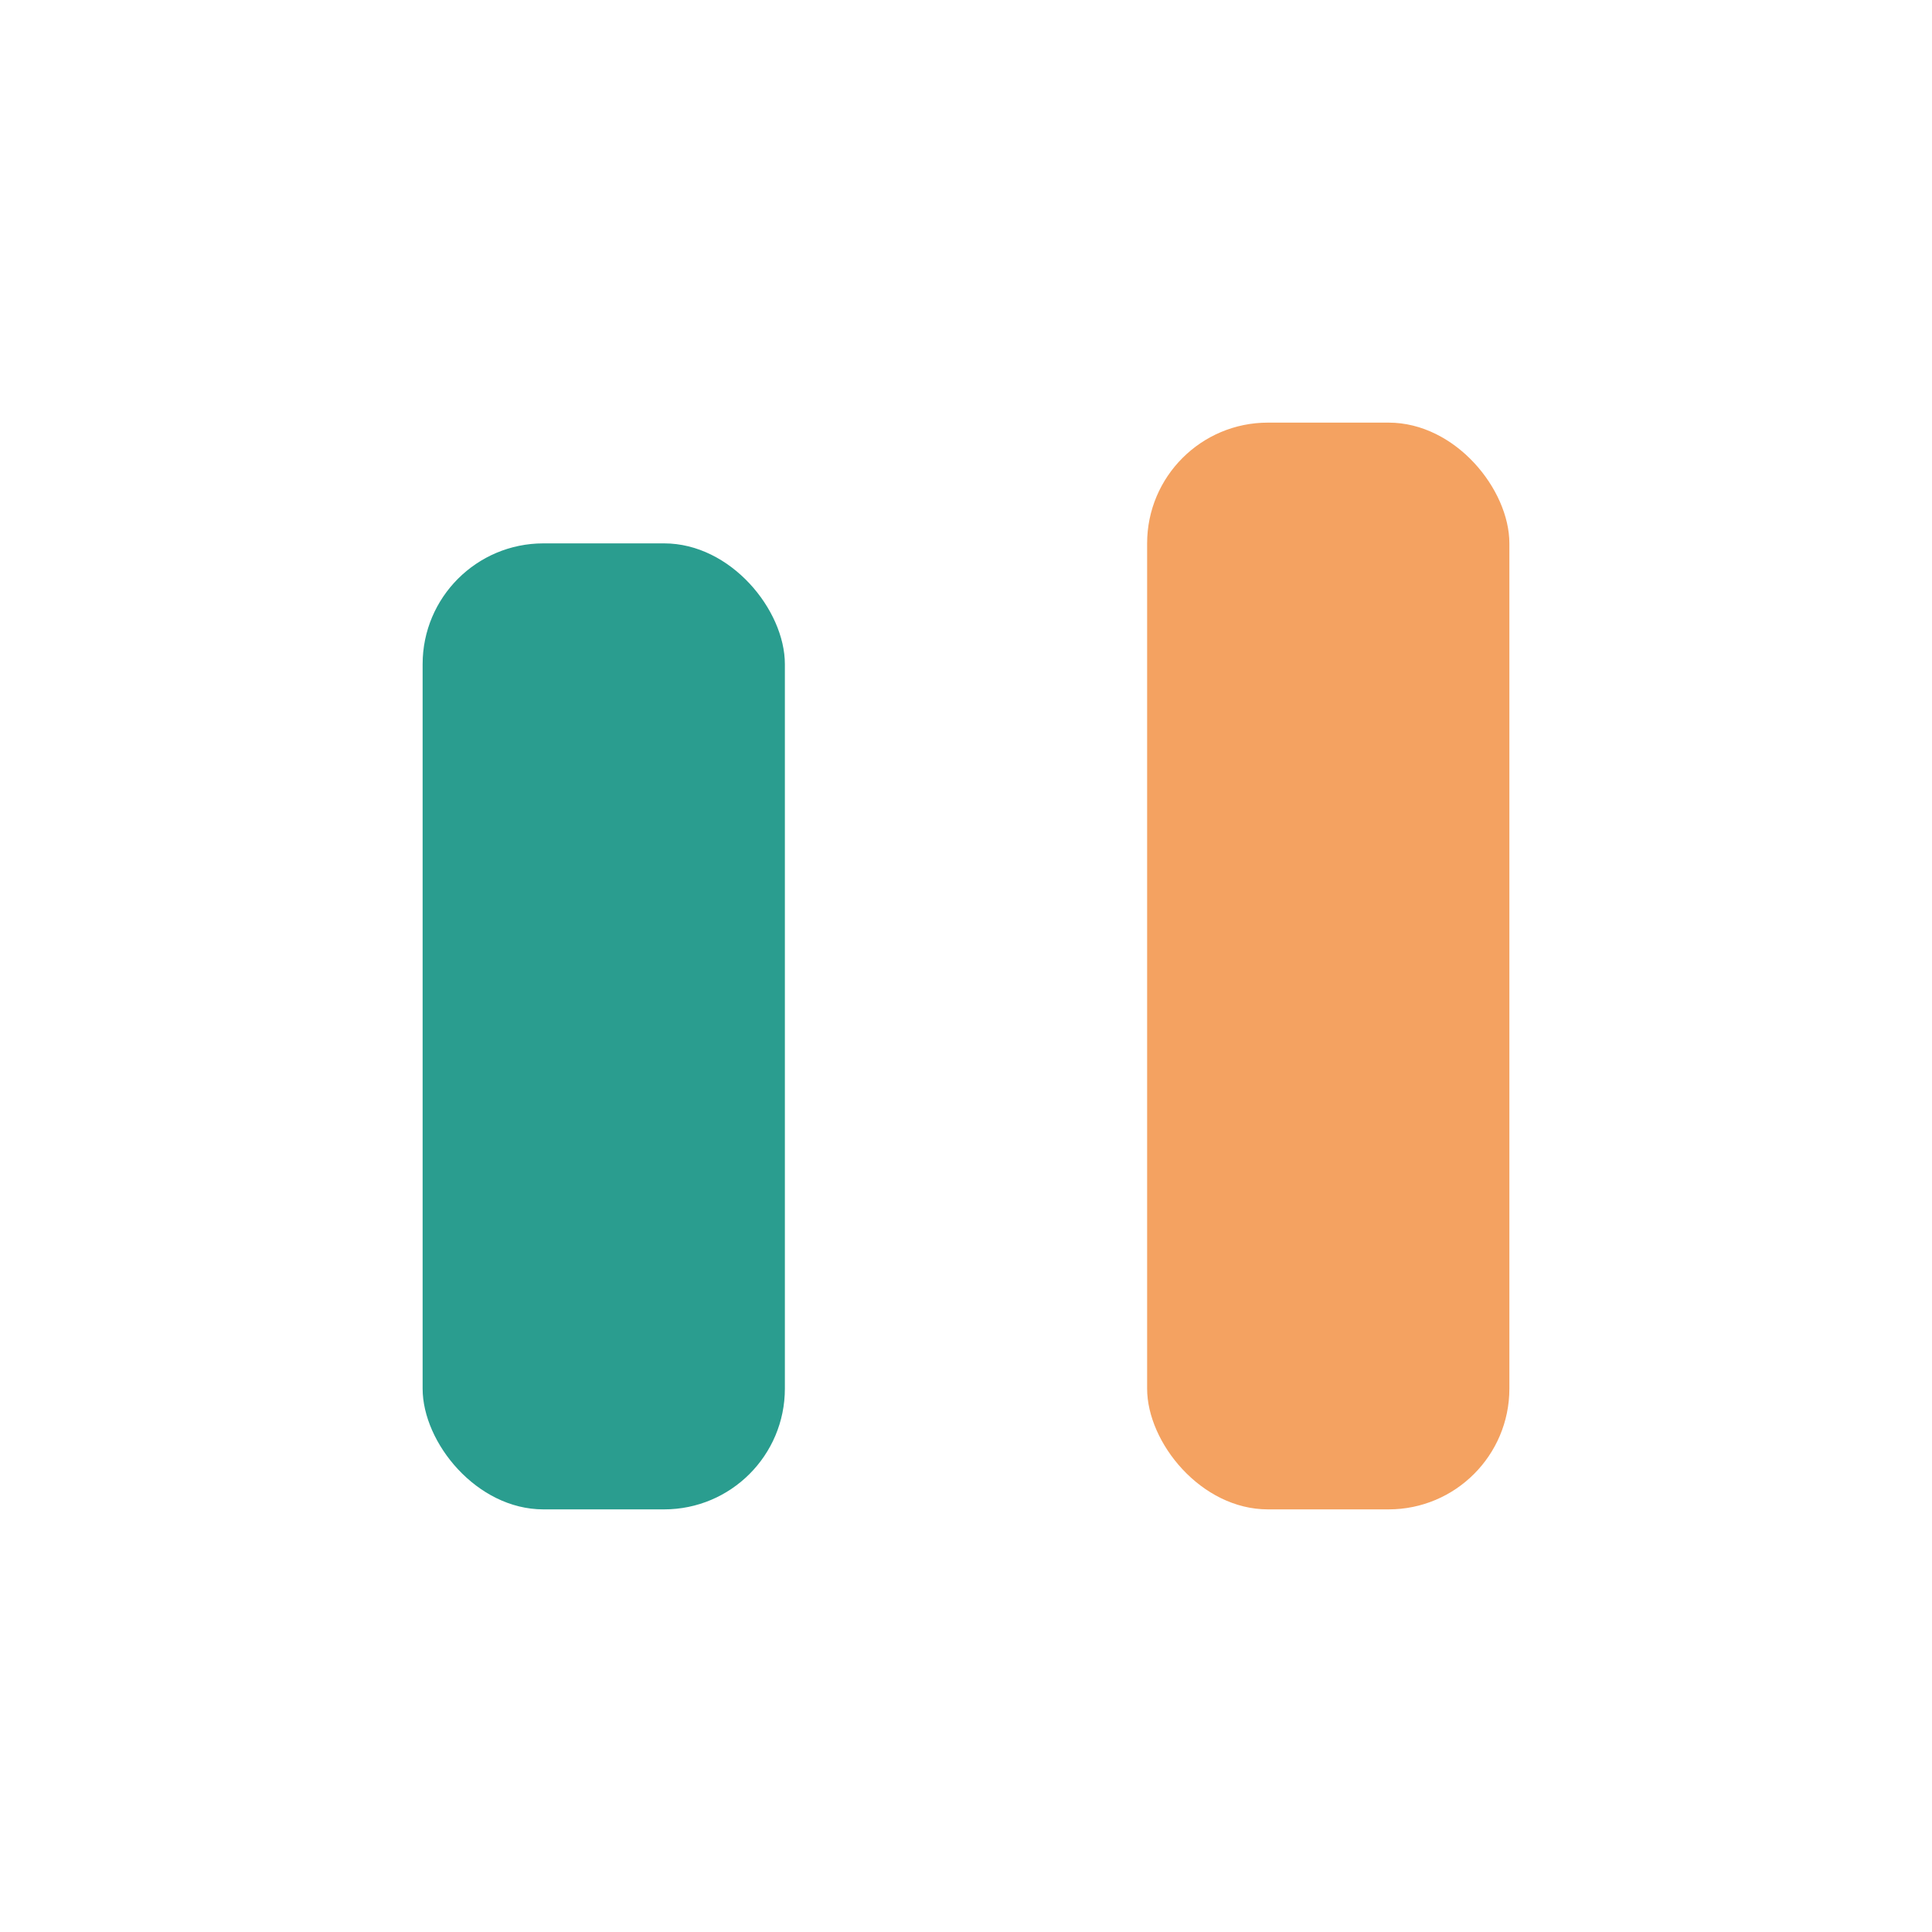 <?xml version="1.0" encoding="UTF-8"?>
<svg xmlns="http://www.w3.org/2000/svg" width="32" height="32" viewBox="0 0 32 32"><rect x="7" y="9" width="6" height="16" rx="2" fill="#2a9d8f"/><rect x="19" y="7" width="6" height="18" rx="2" fill="#f4a261"/></svg>